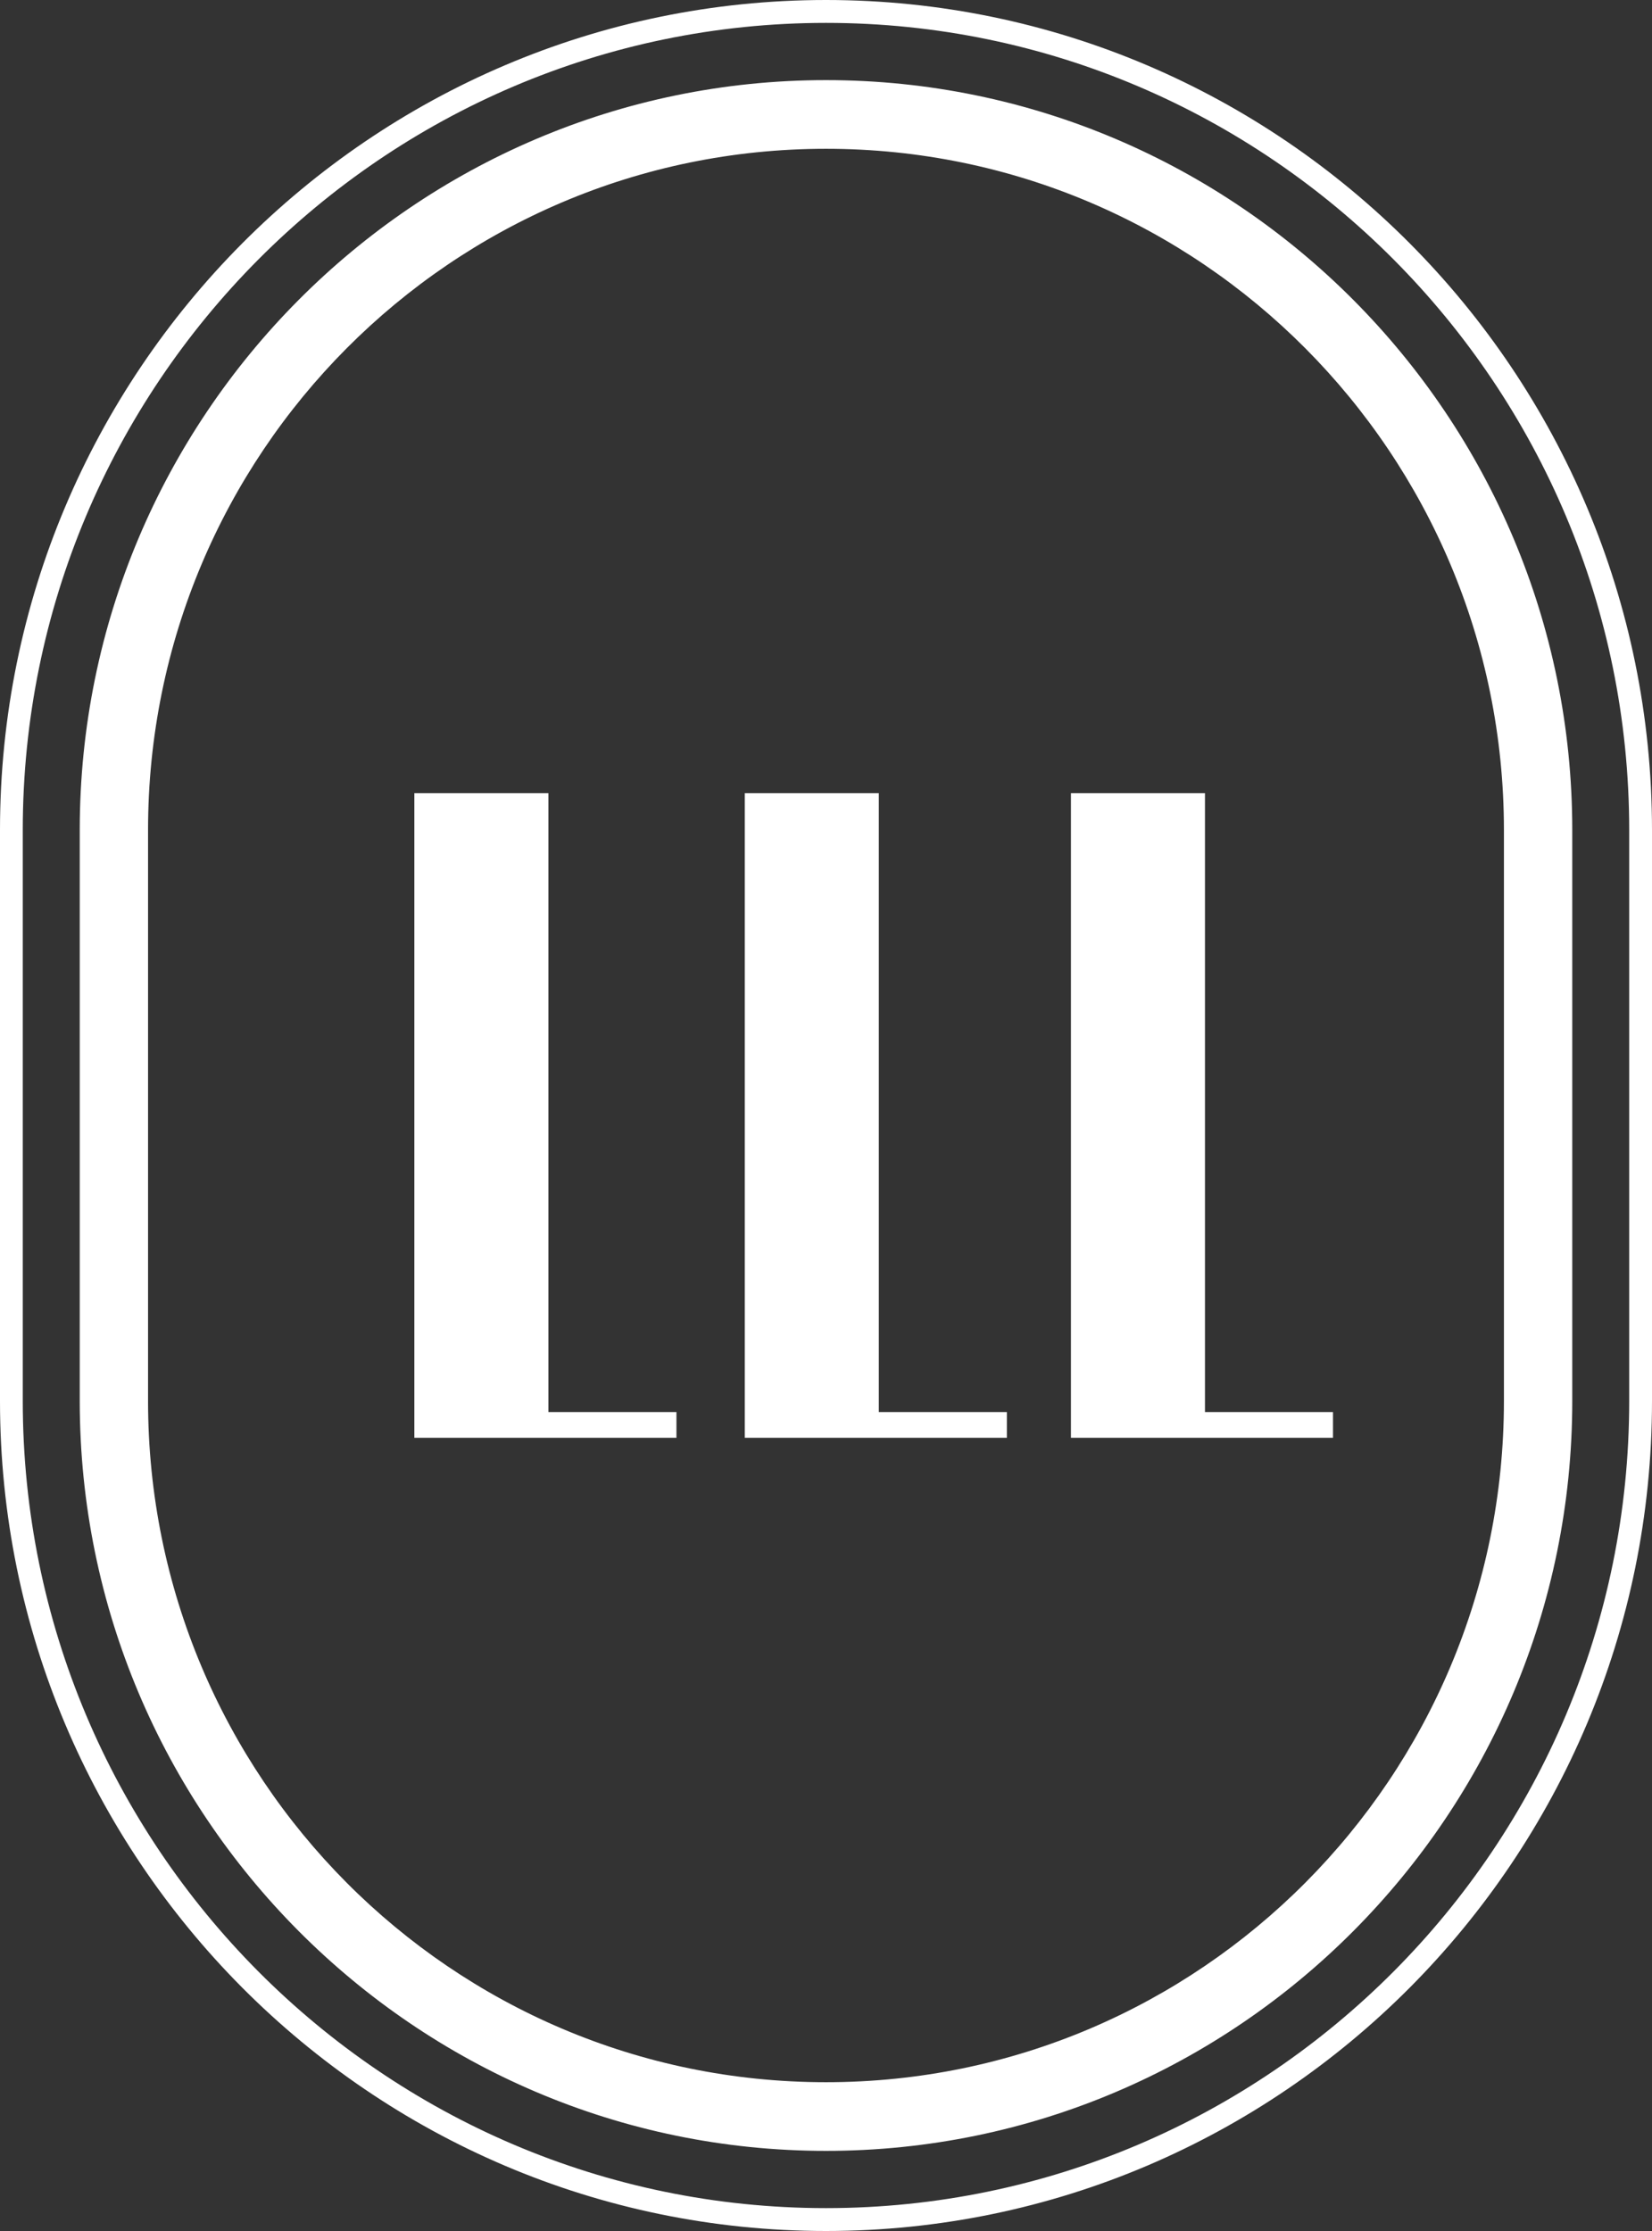 <?xml version="1.0" encoding="UTF-8"?>
<svg width="60px" height="81px" viewBox="0 0 60 81" version="1.1" xmlns="http://www.w3.org/2000/svg" xmlns:xlink="http://www.w3.org/1999/xlink">
    <rect x="0" y="0" width="60" height="81" fill="#333333" stroke="none"/>
    <!-- Generator: Sketch 51.2 (57519) - http://www.bohemiancoding.com/sketch -->
    <title>Fill 1</title>
    <desc>Created with Sketch.</desc>
    <defs></defs>
    <g id="Symbols" stroke="none" stroke-width="1" fill="none" fill-rule="evenodd">
        <g id="Footer/768" transform="translate(-60, -60)" fill="#FFFFFF">
            <path d="M103.764,88.799 L98.896,88.799 L98.896,112.201 L108.414,112.201 L108.414,111.267 L103.764,111.267 L103.764,88.799 Z M91.918,88.799 L87.05,88.799 L87.05,112.201 L96.569,112.201 L96.569,111.267 L91.918,111.267 L91.918,88.799 Z M79.918,88.799 L75.049,88.799 L75.049,112.201 L84.568,112.201 L84.568,111.267 L79.918,111.267 L79.918,88.799 Z M90,60 C73.458,60 60,73.519 60,90.136 L60,110.864 C60,127.481 73.458,141 90,141 C106.542,141 120,127.481 120,110.864 L120,90.136 C120,73.519 106.542,60 90,60 Z M119.172,110.864 C119.172,127.023 106.086,140.169 90,140.169 C73.914,140.169 60.827,127.023 60.827,110.864 L60.827,90.136 C60.827,73.977 73.914,60.831 90,60.831 C106.086,60.831 119.172,73.977 119.172,90.136 L119.172,110.864 Z M90,62.909 C75.055,62.909 62.896,75.123 62.896,90.136 L62.896,110.864 C62.896,125.877 75.055,138.091 90,138.091 C104.945,138.091 117.104,125.877 117.104,110.864 L117.104,90.136 C117.104,75.123 104.945,62.909 90,62.909 Z M114.622,110.864 C114.622,124.524 103.598,135.598 90,135.598 C76.401,135.598 65.377,124.524 65.377,110.864 L65.377,90.136 C65.377,76.476 76.401,65.402 90,65.402 C103.598,65.402 114.622,76.476 114.622,90.136 L114.622,110.864 Z" id="Fill-1"></path>
        </g>
    </g>
</svg>